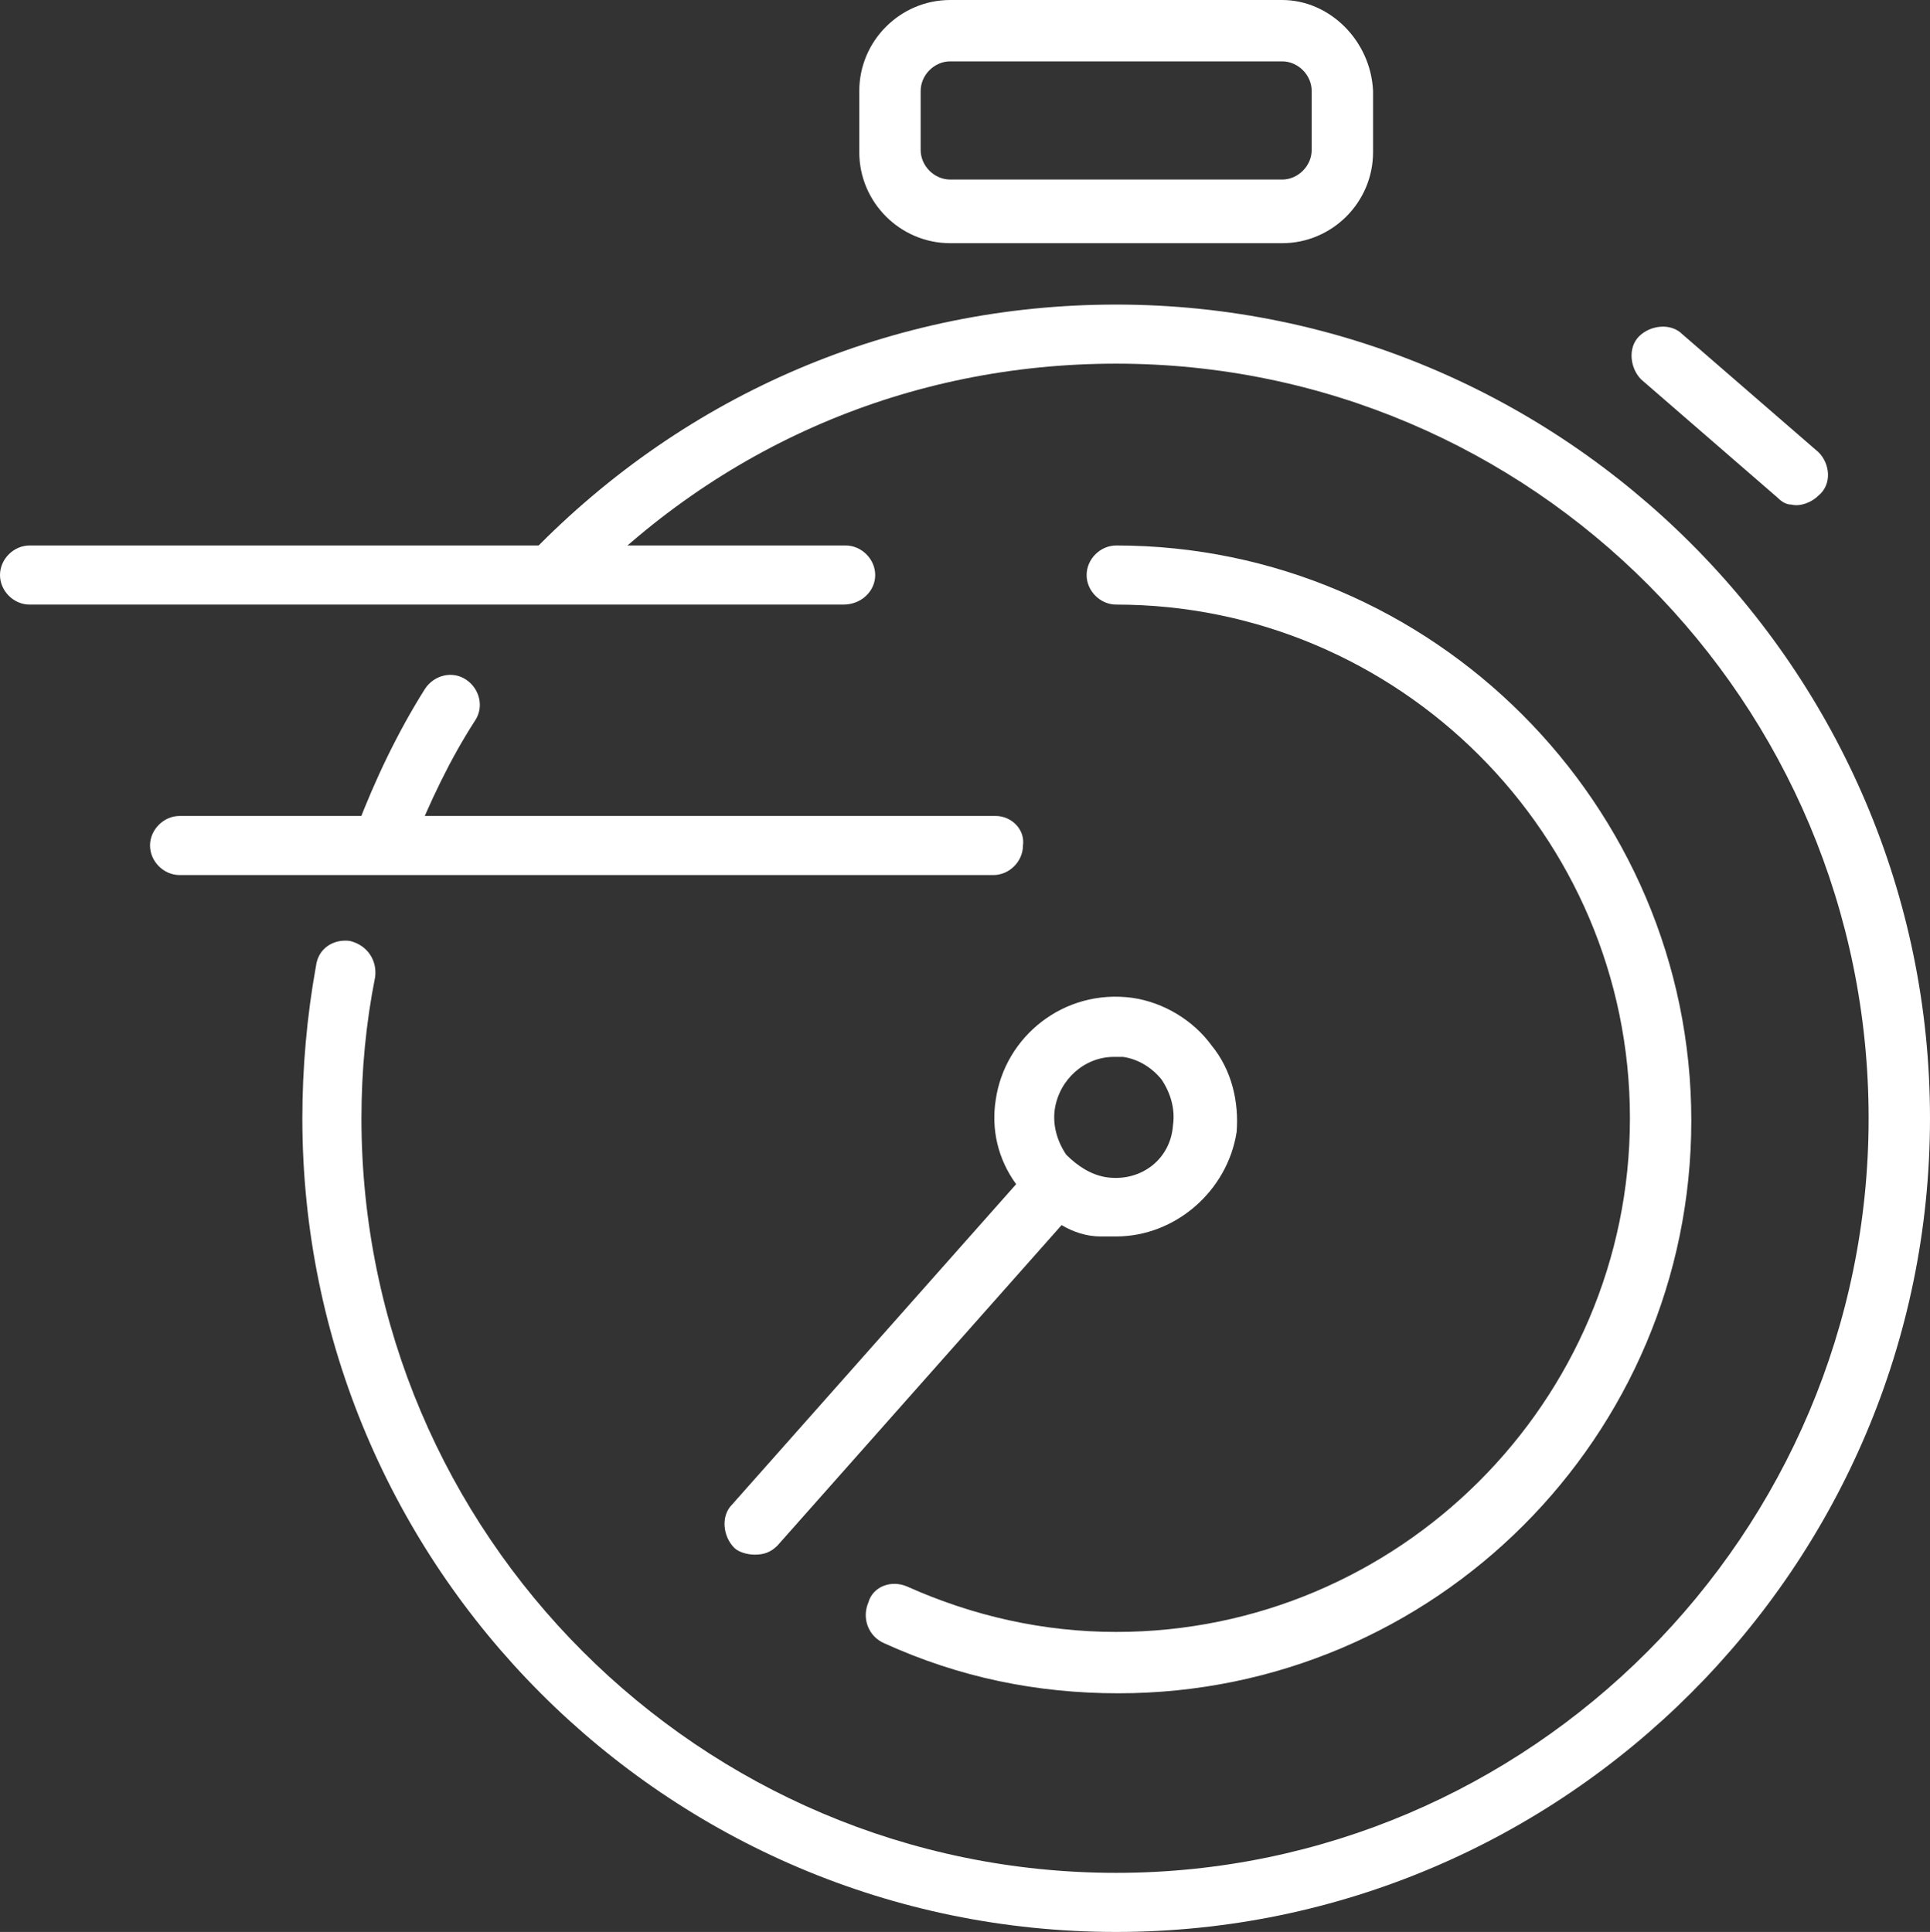 <svg version="1.1" id="Ñëîé_1" xmlns="http://www.w3.org/2000/svg" x="0" y="0" viewBox="0 0 84.9 85" style="enable-background:new 0 0 84.9 85" xml:space="preserve"><rect x="0" y="0" width="84.9" height="85" fill="#333333" stroke="none"/><style>.st0{fill:#fff}</style><g id="icon"><path class="st0" d="M53.3 46c-.8-1.1-2.1-1.9-3.5-2.1-3-.4-5.6 1.7-6 4.5-.2 1.3.1 2.6.9 3.7L32.2 66.2c-.5.5-.4 1.4.1 1.9.2.2.6.3.9.3.4 0 .7-.1 1-.4l12.5-14.1c.5.3 1.1.5 1.7.5h.7c2.6 0 4.9-2 5.3-4.6.1-1.3-.2-2.7-1.1-3.8zm-4.6 5.8c-.7-.1-1.3-.5-1.8-1-.4-.6-.6-1.3-.5-2 .2-1.3 1.3-2.3 2.6-2.3h.4c.7.1 1.3.5 1.7 1 .4.6.6 1.3.5 2-.1 1.5-1.4 2.5-2.9 2.3z"/><path class="st0" d="M49.1 24c-.7 0-1.3.6-1.3 1.3 0 .7.6 1.3 1.3 1.3 12.4 0 22.6 10.1 22.6 22.6S61.5 71.8 49.1 71.8c-3.2 0-6.3-.7-9.2-2-.7-.3-1.5 0-1.7.7-.3.7 0 1.5.7 1.8 3.3 1.5 6.7 2.2 10.3 2.2 13.9 0 25.2-11.3 25.2-25.2S63 24 49.1 24z"/><path class="st0" d="M49.1 13.4c-9.8 0-18.9 3.9-25.7 10.9-.5.5-.5 1.4 0 1.9s1.4.5 1.9 0C31.6 19.6 40 16 49.1 16c18.3 0 33.1 14.9 33.1 33.2S67.3 82.4 49.1 82.4c-18.3 0-33.2-14.9-33.2-33.2 0-2.1.2-4.2.6-6.2.1-.7-.3-1.4-1.1-1.6-.7-.1-1.4.3-1.5 1.1-.4 2.2-.6 4.5-.6 6.7 0 19.7 16 35.8 35.8 35.8 19.7 0 35.8-16.1 35.8-35.8 0-19.7-16.1-35.8-35.8-35.8z"/><path class="st0" d="M16.4 38c.2.1.3.1.5.1.5 0 1-.3 1.2-.8.8-2 1.7-3.9 2.8-5.6.4-.6.2-1.4-.4-1.8-.6-.4-1.4-.2-1.8.4-1.2 1.9-2.2 4-3 6.1-.3.6 0 1.4.7 1.6zM80 19.9l-6-5.2c-.5-.5-1.4-.4-1.9.1s-.4 1.4.1 1.9l6 5.2c.2.2.4.3.6.3.4.1.9-.1 1.2-.4.6-.5.5-1.4 0-1.9zM56.4 0H41.8c-2.2 0-4 1.8-4 4v2.7c0 2.2 1.8 4 4 4h14.6c2.2 0 4-1.8 4-4V4c-.1-2.2-1.9-4-4-4zm1.3 6.6c0 .7-.6 1.3-1.3 1.3H41.8c-.7 0-1.3-.6-1.3-1.3V4c0-.7.6-1.3 1.3-1.3h14.6c.7 0 1.3.6 1.3 1.3v2.6zM38.5 25.3c0-.7-.6-1.3-1.3-1.3H1.3c-.7 0-1.3.6-1.3 1.3 0 .7.6 1.3 1.3 1.3h35.8c.8 0 1.4-.6 1.4-1.3z"/><path class="st0" d="M43.8 35.9H7.9c-.7 0-1.3.6-1.3 1.3 0 .7.6 1.3 1.3 1.3h35.8c.7 0 1.3-.6 1.3-1.3.1-.7-.5-1.3-1.2-1.3z"/></g></svg>